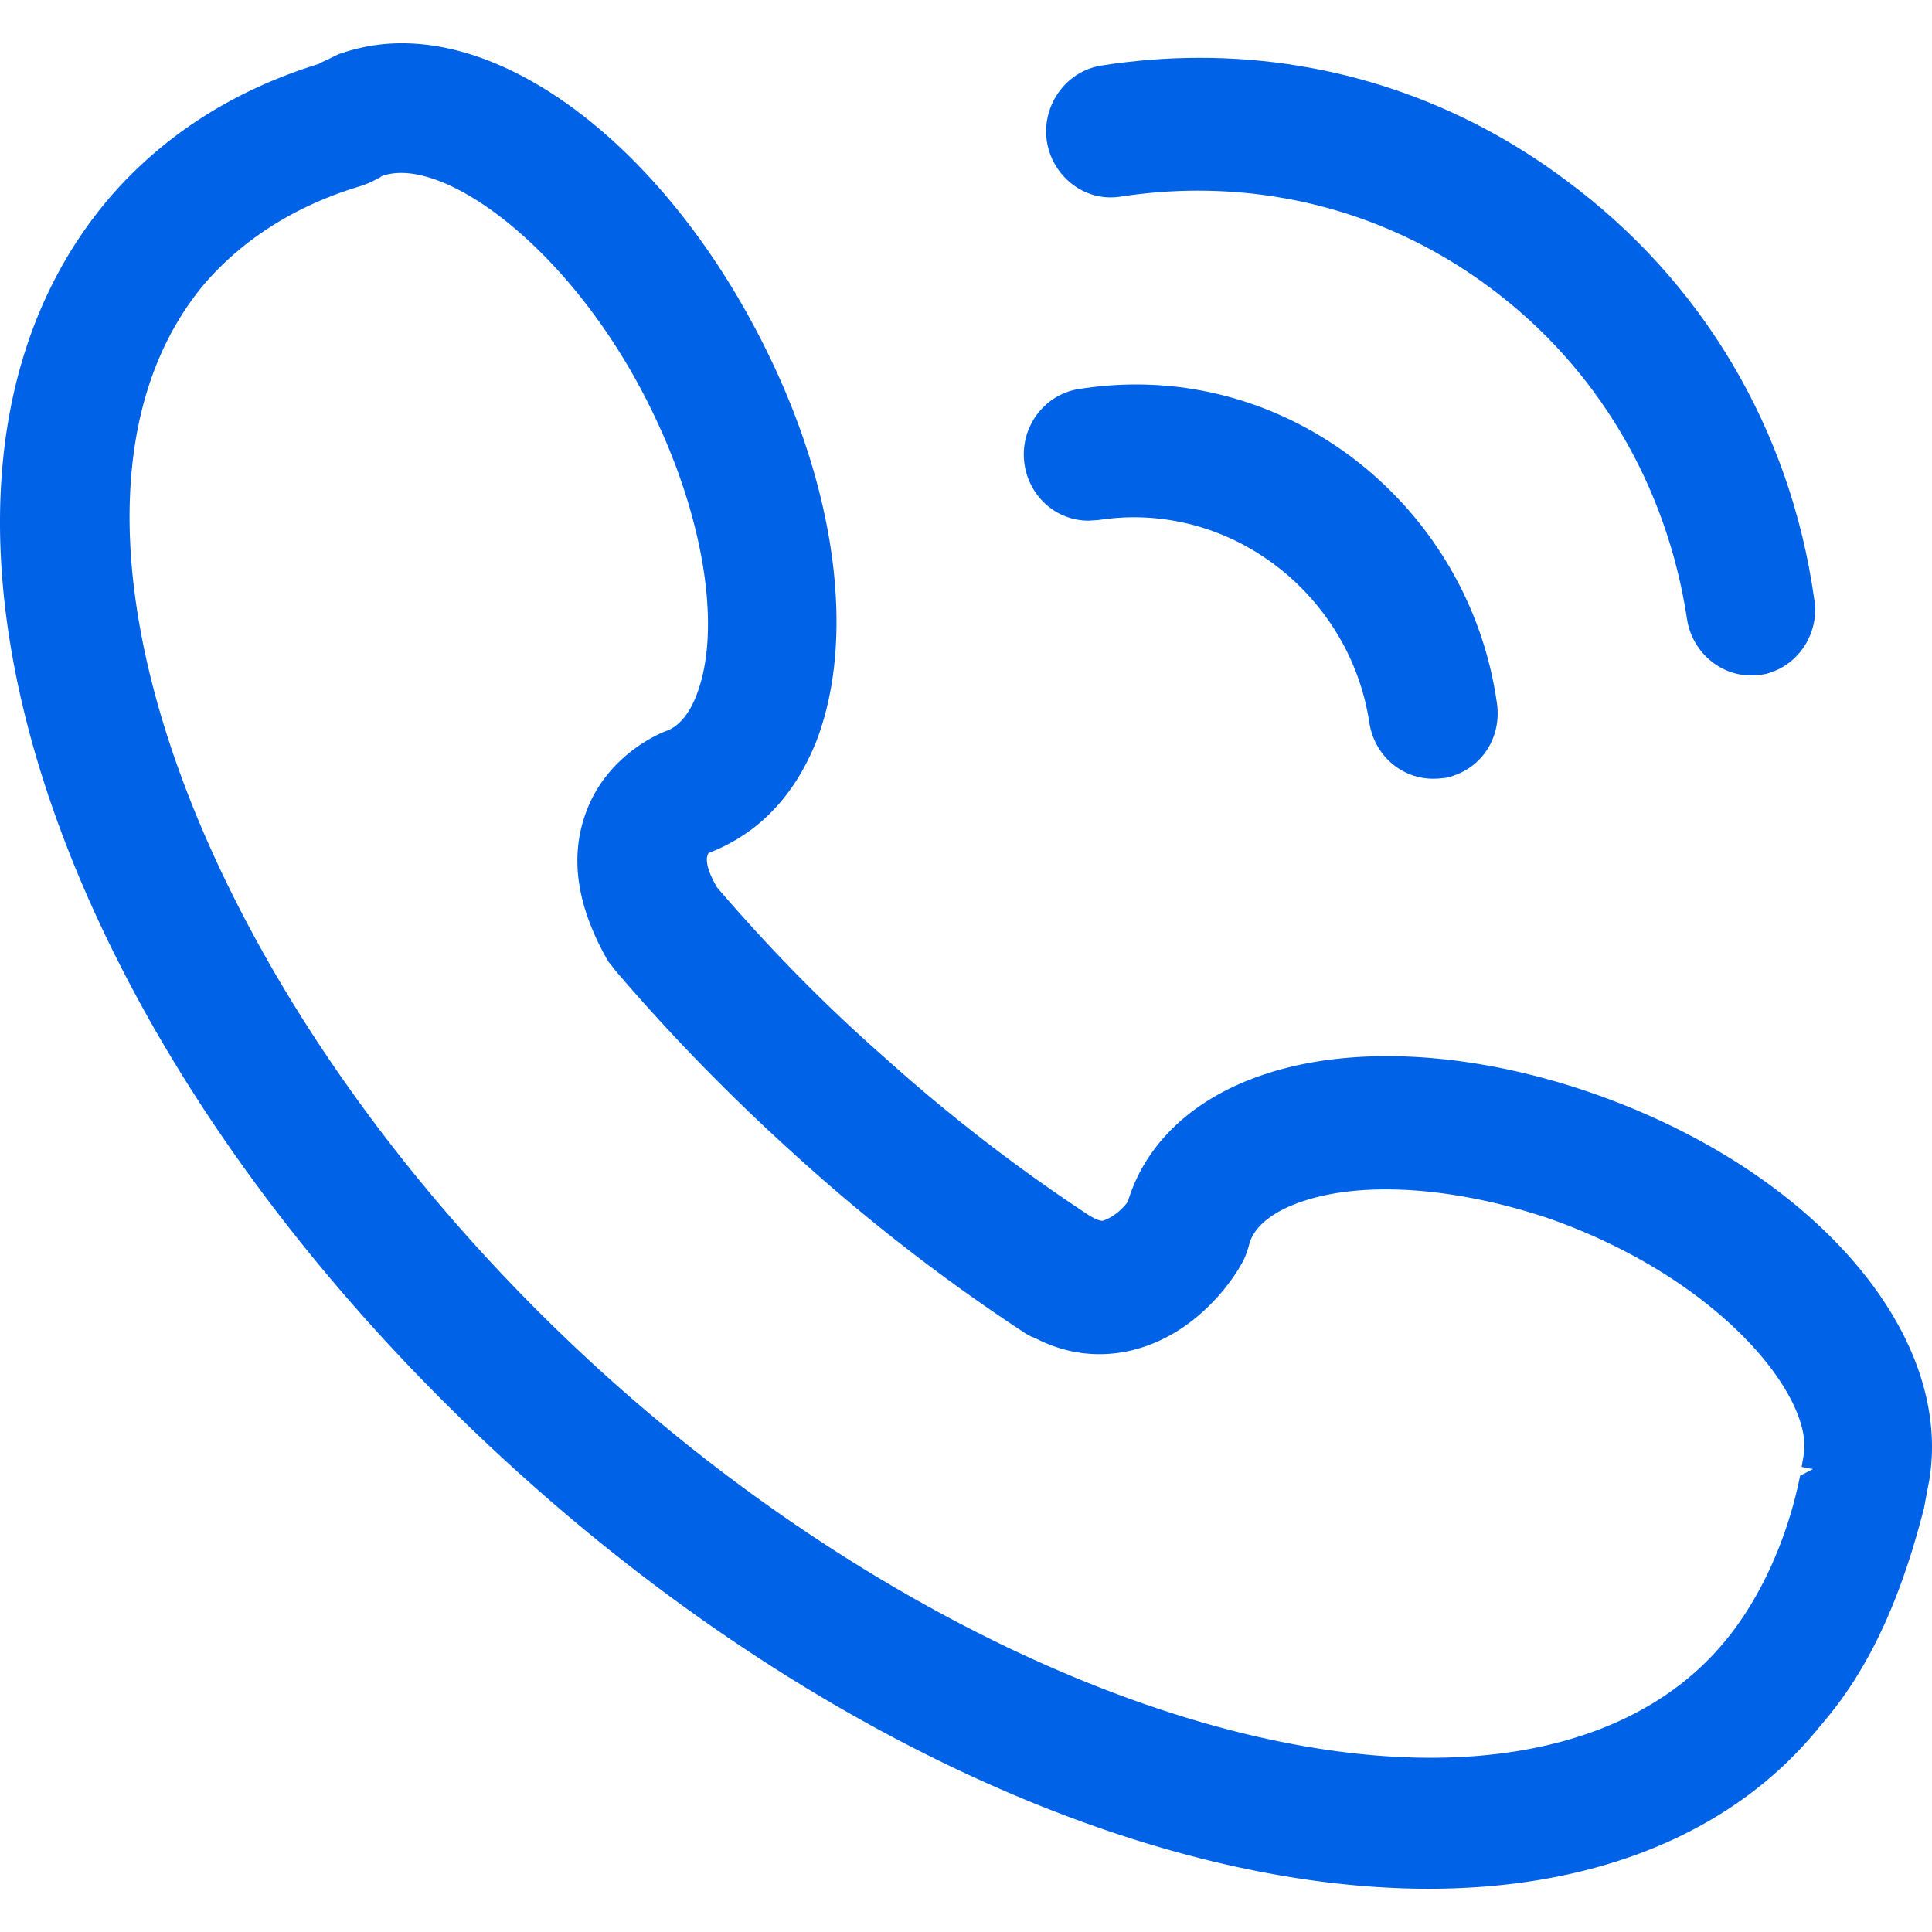 <?xml version="1.0" standalone="no"?><!DOCTYPE svg PUBLIC "-//W3C//DTD SVG 1.1//EN" "http://www.w3.org/Graphics/SVG/1.1/DTD/svg11.dtd"><svg t="1748250427147" class="icon" viewBox="0 0 1024 1024" version="1.1" xmlns="http://www.w3.org/2000/svg" p-id="6924" xmlns:xlink="http://www.w3.org/1999/xlink" width="128" height="128"><path d="M843.696 579.3c-36.93-12.81-74.43-19.52-108.46-19.52-25.32 0-48.3 3.62-68.27 10.75-35.91 12.81-60.12 36.32-69.2 66.38-2.16 3.13-7.19 8.19-13.32 10.13-1.09 0-3.05-0.33-7.16-2.84-37.61-24.66-74.2-52.91-108.77-84-30.84-27.05-60.86-57.61-88.55-89.97-6.79-11.65-5.62-16.68-4.28-18.16 26.02-10.01 45.17-29.81 56.93-59.01 20.73-53.69 11.14-130.73-25.69-205.96C359.006 88.9 281.086 22.93 212.976 22.93c-11.41 0-22.42 1.89-33.66 5.85l-5.56 2.72c-1.77 0.78-3.46 1.56-4.57 2.31-44.94 13.84-82.25 37.63-110.91 70.74-130.84 153.01-34.4 451.17 219.57 678.71 152.1 136.38 331.3 217.78 479.37 217.82 39.36 0 75.85-5.85 108.44-17.46 40.81-14.62 74.22-37.84 99.15-68.89 24.66-28.25 42.12-64.89 55.09-115.91 0.62-3.79 2.57-13.79 2.61-13.96 13.15-78.53-62.06-164.96-178.81-205.56z m-85.38 352.35c-130.36 0-297.29-77.08-435.64-201.15C104.766 534.83 7.096 268.67 109.336 149.3c21-23.72 48.53-40.76 82.08-50.77 2.53-0.91 5.11-1.89 6.53-2.72l3.62-1.85 0.58-0.58c3.17-1.15 6.71-1.73 10.52-1.73 34.59 0 95.28 48.34 133.04 126.41 27.67 56.82 36.87 115.79 23.47 150.33-5.91 15.36-13.94 18.28-16.33 19.15-0.31 0.08-31.03 11.32-42.47 43.65-8.46 23.51-4.65 49.58 12.21 78.73 0.78 0.78 1.75 2.06 3.36 4.2 29.3 34.38 61.93 67.82 96.95 99.32a982.866 982.866 0 0 0 120.71 93.35c1.4 0.82 3.11 1.85 4.67 2.22 10.99 5.81 22.59 8.73 34.44 8.73 8.48 0 16.96-1.48 25.2-4.45 33-11.78 49.45-42.16 49.86-42.99 1.96-3.01 3.09-6.59 4.08-9.76 2.7-12.89 17.97-20.09 26.87-23.22 12.76-4.57 28.14-6.92 45.75-6.92 26.33 0 55.96 5.27 85.63 15.11 91.06 31.71 140.58 94.17 135.98 125.05l-1.17 6.92 6.01 1.15-6.84 3.54c-6.75 33.93-21.62 66.33-40.81 88.9-17.71 21.04-41.22 36.85-69.88 47.11-25.05 8.94-53.68 13.47-85.08 13.47z" fill="#0062E7" p-id="6925"></path><path d="M576.976 275.96l5.13-0.33c6.36-0.99 12.68-1.48 18.92-1.48 61.76 0 115.4 46.82 124.76 108.91 2.66 17.21 16.9 29.69 33.91 29.69 1.63 0 3.29-0.08 4.71-0.33 2.43 0 4.63-0.78 6.53-1.48 16.08-5.72 25.24-21.91 22.32-39.24-13.96-95.73-96.08-167.92-191-167.92-10.17 0-20.44 0.82-30.57 2.43-18.69 3.01-31.54 20.96-28.66 39.98 2.66 17.25 16.92 29.77 33.95 29.77zM588.606 104.62c1.75 0 3.54-0.12 5.29-0.41 13.57-2.1 27.38-3.17 41.03-3.17 56.35 0 110 17.87 155.11 51.63 56.39 42.04 93.37 104.38 104.13 175.49 2.59 17.01 17.11 29.81 33.76 29.81 1.67 0 3.36-0.12 4.82-0.37 2.47 0 4.67-0.78 6.59-1.48 15.77-5.68 25.28-22.65 22.15-39.2-12.64-89.35-59.21-167.83-131.04-221.03-56.78-42.7-124.06-65.26-194.56-65.26-17.31 0-34.96 1.4-52.44 4.16-18.53 3.09-31.36 21-28.6 40.02 2.59 17.01 17.11 29.81 33.76 29.81z" fill="#0062E7" p-id="6926"></path></svg>